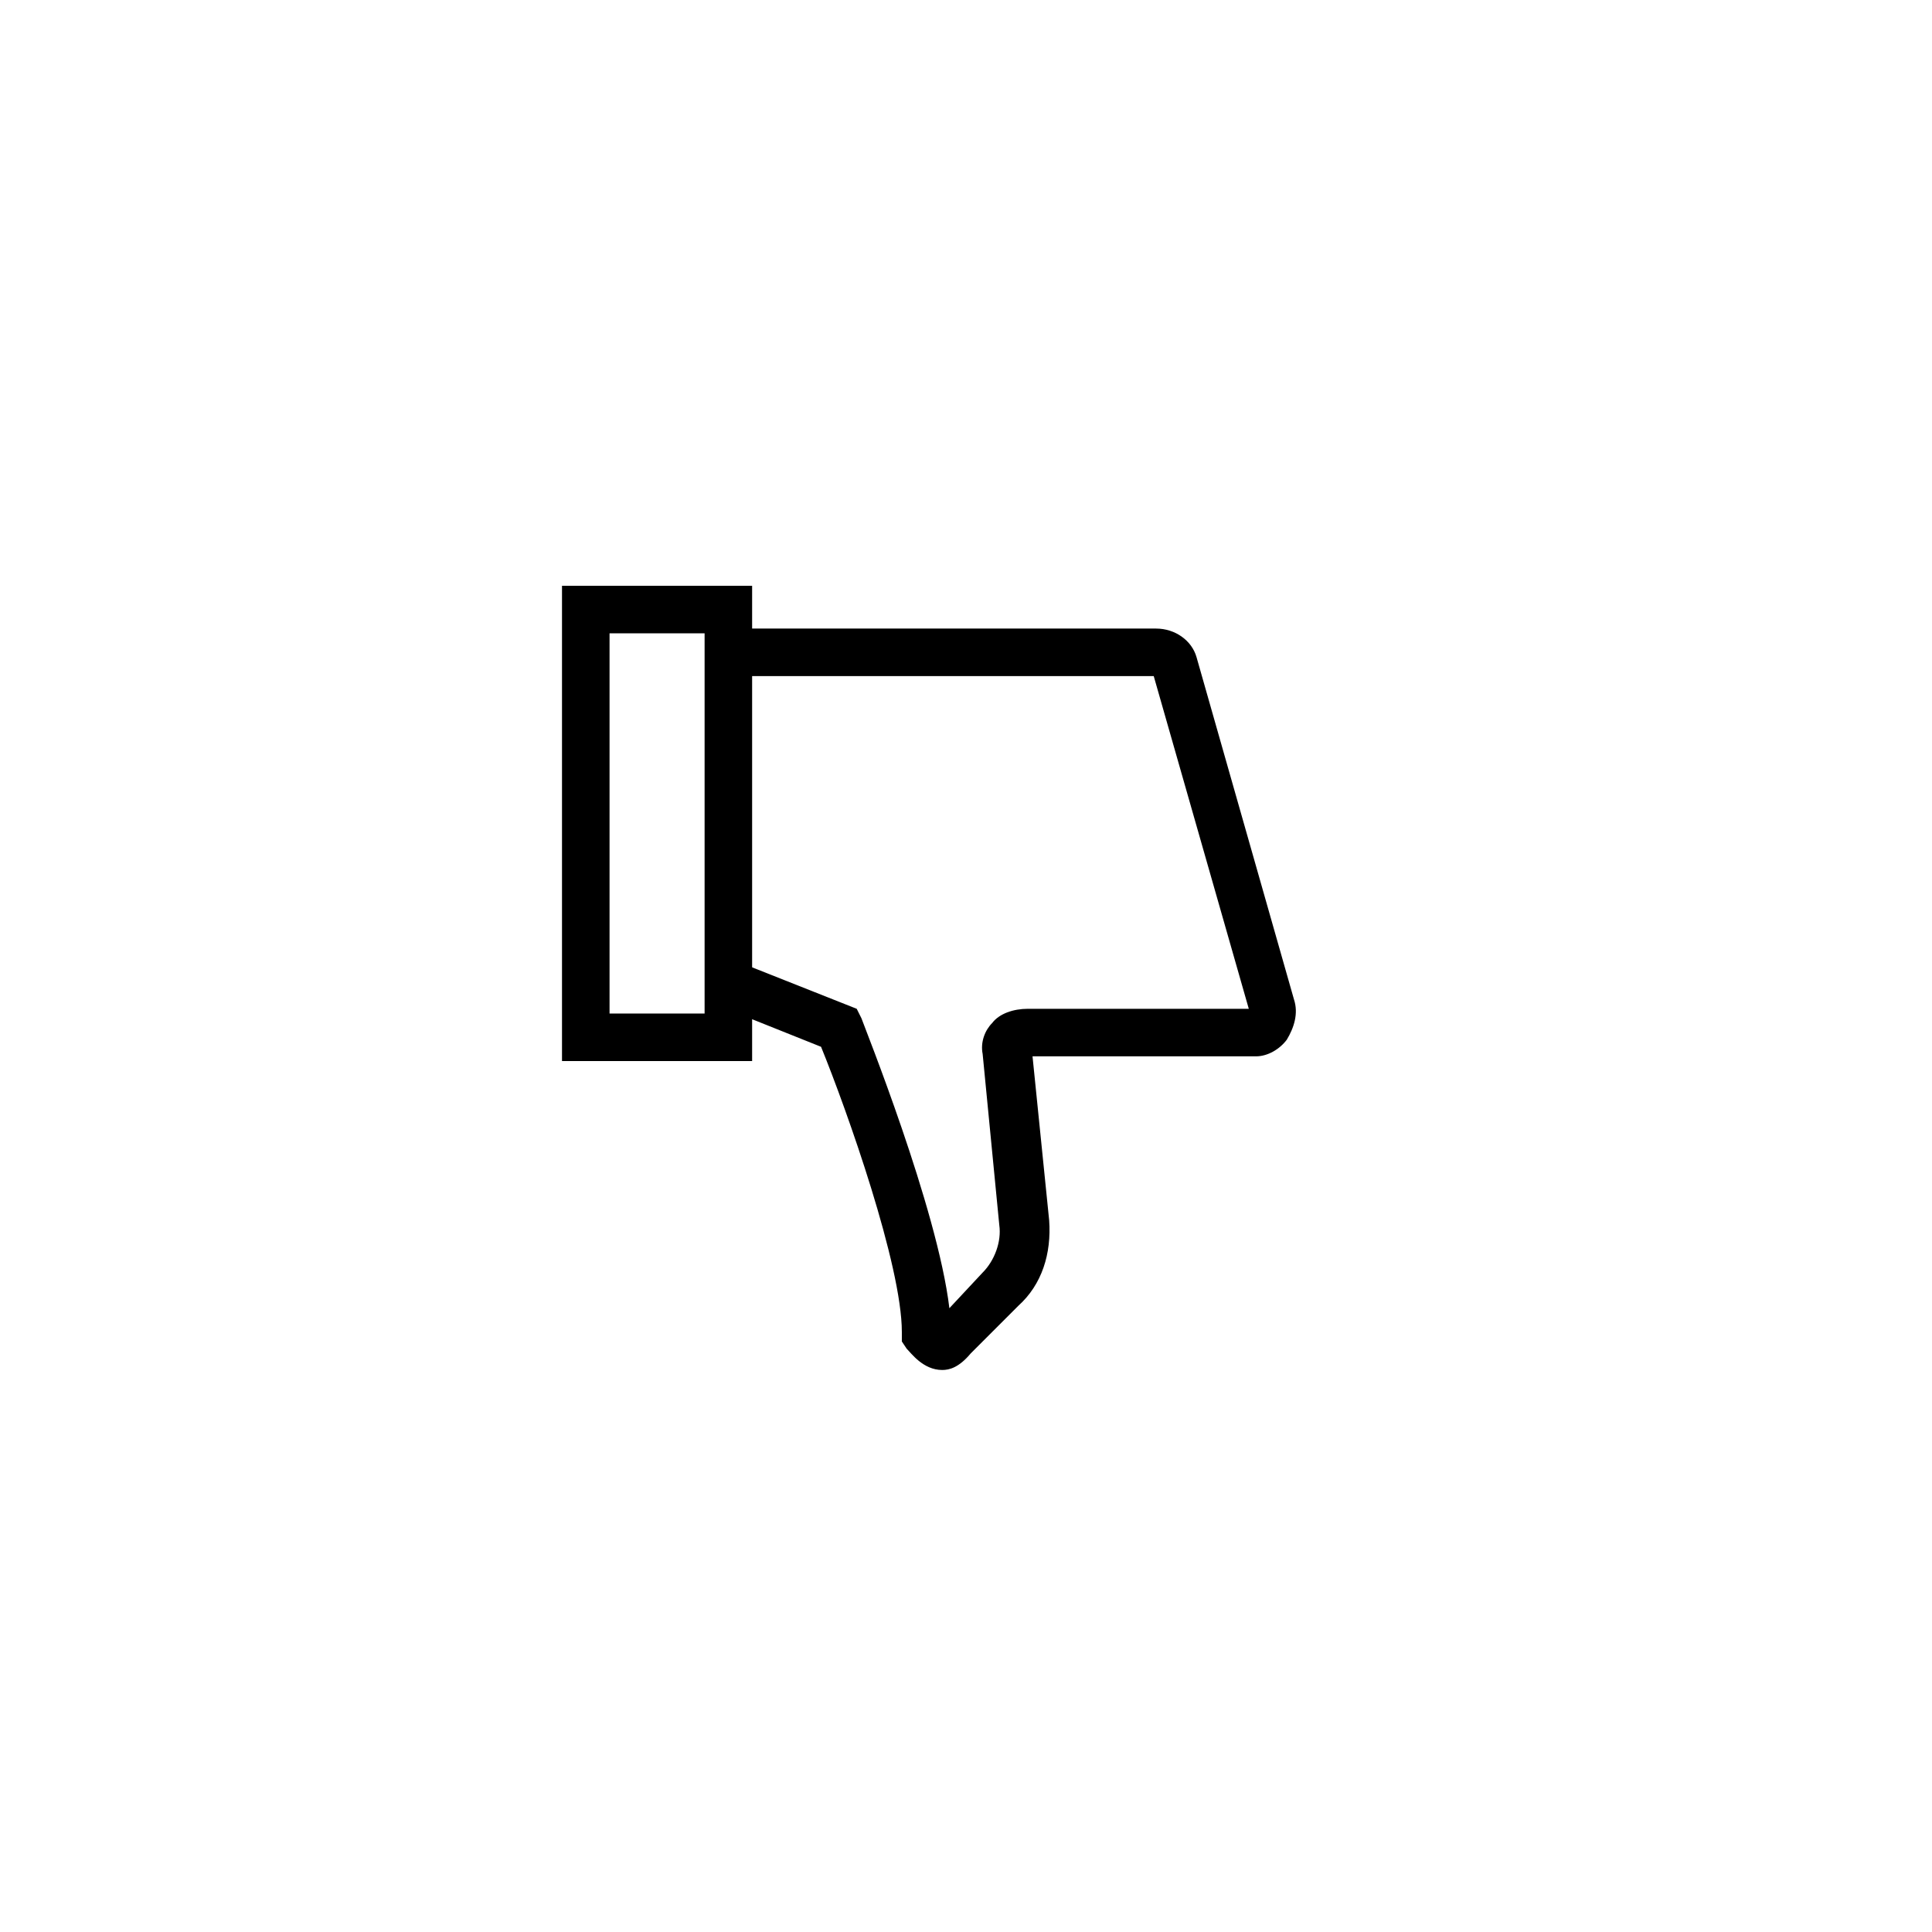 <?xml version="1.0" encoding="UTF-8"?>
<!-- The Best Svg Icon site in the world: iconSvg.co, Visit us! https://iconsvg.co -->
<svg fill="#000000" width="800px" height="800px" version="1.1" viewBox="144 144 512 512" xmlns="http://www.w3.org/2000/svg">
 <g>
  <path d="m343.32 425.19h-50.383v-125.95h50.383zm-37.785-12.594h25.191v-100.76h-25.191z"/>
  <path d="m393.7 507.06c-5.039 0-8.188-4.41-9.445-5.668l-1.258-1.891v-2.519c0-17.633-14.484-58.566-21.41-75.57l-28.34-11.336 4.41-11.965 33.379 13.227 1.258 2.519c0.629 1.891 20.152 50.383 23.301 76.832l8.816-9.445c3.148-3.148 5.039-8.188 4.41-12.594l-4.41-45.344c-0.629-3.148 0.629-6.297 2.519-8.188 1.891-2.519 5.668-3.777 9.445-3.777h58.566l-25.191-88.168-112.73-0.004v-12.594h113.36c5.039 0 9.445 3.148 10.707 7.559l25.82 90.688c1.258 3.777 0 7.559-1.891 10.707-1.891 2.519-5.039 4.41-8.188 4.41h-59.199l4.41 43.453c0.629 8.816-1.891 17.004-8.188 22.672l-12.594 12.594c-3.148 3.773-5.668 4.402-7.559 4.402z"/>
 </g>
</svg>